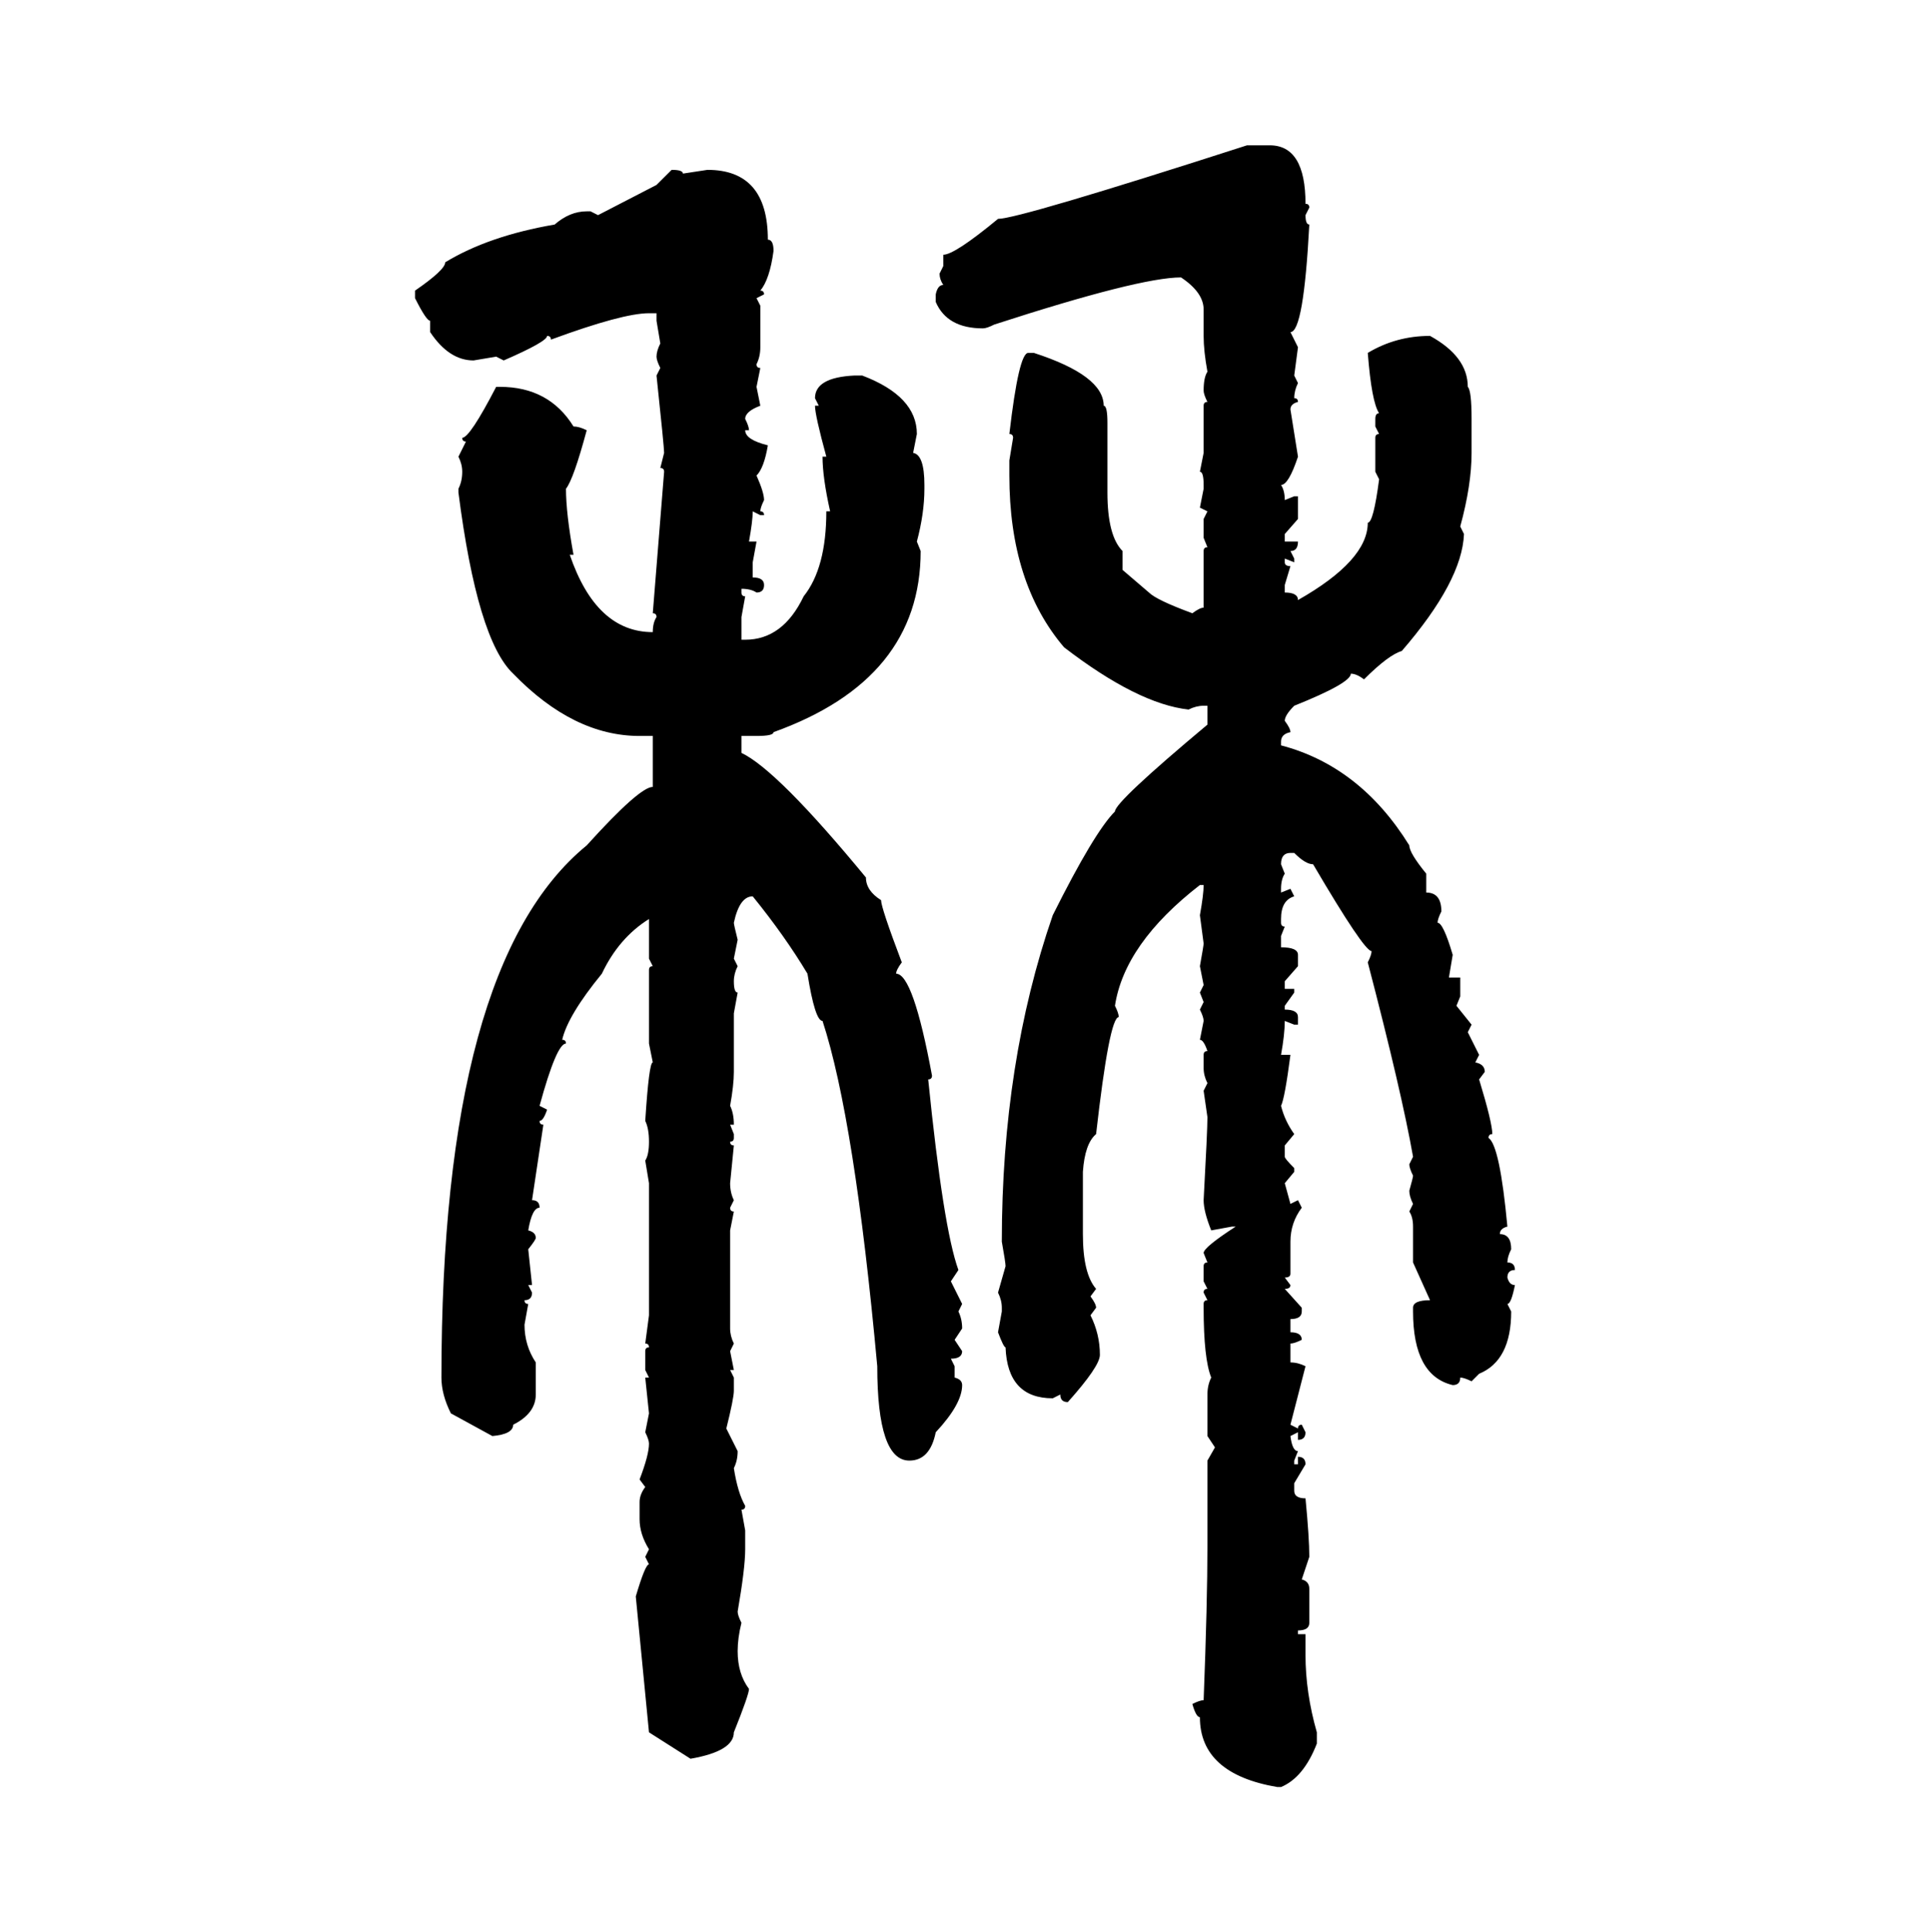 <svg xmlns="http://www.w3.org/2000/svg" xmlns:xlink="http://www.w3.org/1999/xlink" width="299.707" height="300"><path d="M193.65 22.56L197.17 22.56Q202.73 22.56 202.73 31.64L202.73 31.64Q203.32 31.64 203.32 32.23L203.32 32.23L202.73 33.40Q202.73 34.86 203.32 34.86L203.32 34.86Q202.44 51.56 200.39 51.56L200.39 51.56L201.56 53.91L200.98 58.30L201.56 59.47Q200.98 60.64 200.98 61.82L200.98 61.82Q201.56 61.82 201.56 62.40L201.56 62.40Q200.39 62.70 200.39 63.57L200.39 63.57L201.56 70.90Q200.10 75.29 198.93 75.29L198.93 75.29Q199.51 76.17 199.51 77.64L199.51 77.64L200.98 77.05L201.56 77.05L201.56 80.57L199.51 82.91L199.51 84.08L201.56 84.08Q201.56 85.55 200.39 85.55L200.39 85.55L200.98 86.72L200.98 87.30L199.51 86.72L199.51 87.30Q199.51 87.89 200.39 87.89L200.39 87.89L199.51 90.82L199.51 91.99Q201.56 91.99 201.56 93.16L201.56 93.16Q212.40 87.01 212.40 81.15L212.40 81.15Q213.28 81.15 214.16 74.41L214.16 74.41L213.57 73.24L213.57 67.97Q213.57 67.38 214.16 67.38L214.16 67.38L213.57 66.21L213.57 65.04Q213.57 64.16 214.16 64.16L214.16 64.16Q212.99 62.40 212.40 54.79L212.40 54.79Q216.80 52.15 222.07 52.15L222.07 52.15Q227.93 55.37 227.93 60.06L227.93 60.06Q228.52 60.64 228.52 65.04L228.52 65.04L228.52 70.31Q228.52 75.29 226.76 81.74L226.76 81.74L227.34 82.91Q227.05 90.23 217.68 101.07L217.68 101.07Q215.63 101.66 211.82 105.47L211.82 105.47Q210.64 104.59 209.77 104.59L209.77 104.59Q209.77 106.05 200.98 109.57L200.98 109.57Q199.51 111.04 199.51 111.91L199.51 111.91Q200.39 113.09 200.39 113.67L200.39 113.67Q198.93 113.96 198.93 115.14L198.93 115.14L198.93 115.72Q211.23 118.95 218.85 131.25L218.85 131.25Q218.85 132.42 221.48 135.64L221.48 135.64L221.48 138.57Q223.83 138.57 223.83 141.50L223.83 141.50Q223.24 142.68 223.24 143.26L223.24 143.26Q224.12 143.26 225.59 148.24L225.59 148.24L225 151.76L226.76 151.76L226.76 154.69L226.17 156.15L228.52 159.08L227.93 160.25L229.69 163.77L229.10 164.94Q230.57 165.23 230.57 166.41L230.57 166.41L229.69 167.58Q231.74 174.32 231.74 176.07L231.74 176.07Q231.15 176.07 231.15 176.66L231.15 176.66Q232.91 177.83 234.08 190.43L234.08 190.43Q232.91 190.72 232.91 191.60L232.91 191.60Q234.67 191.60 234.67 193.95L234.67 193.95Q234.08 195.12 234.08 196.00L234.08 196.00Q235.25 196.00 235.25 197.17L235.25 197.17Q234.08 197.17 234.08 198.34L234.08 198.34Q234.38 199.51 235.25 199.51L235.25 199.51Q234.67 202.44 234.08 202.44L234.08 202.44L234.67 203.61Q234.67 211.23 229.69 213.28L229.69 213.28L228.52 214.45Q227.34 213.87 226.76 213.87L226.76 213.87Q226.76 215.04 225.59 215.04L225.59 215.04Q219.43 213.57 219.43 203.61L219.43 203.61L219.43 203.03Q219.43 201.86 222.07 201.86L222.07 201.86L219.43 196.00L219.43 190.43Q219.43 188.96 218.85 188.09L218.85 188.09L219.43 186.91Q218.85 185.74 218.85 184.86L218.85 184.86Q219.43 182.81 219.43 182.52L219.43 182.52Q218.85 181.35 218.85 180.76L218.85 180.76L219.43 179.59Q217.68 169.63 212.40 149.41L212.40 149.41Q212.99 148.24 212.99 147.66L212.99 147.66Q211.82 147.66 203.91 134.18L203.91 134.18Q202.73 134.18 200.98 132.42L200.98 132.42L200.39 132.42Q198.93 132.42 198.93 134.18L198.93 134.18L199.51 135.64Q198.93 136.52 198.93 137.99L198.93 137.99L198.93 138.57L200.39 137.99L200.98 139.16Q198.93 139.75 198.93 142.68L198.93 142.68L198.93 143.26Q198.93 143.85 199.51 143.85L199.51 143.85L198.93 145.31L198.93 147.07Q201.56 147.07 201.56 148.24L201.56 148.24L201.56 150L199.51 152.34L199.51 153.52L200.98 153.52L200.98 154.10L199.51 156.15L199.51 156.74Q201.56 156.74 201.56 157.91L201.56 157.91L201.56 159.08L200.98 159.08L199.51 158.50Q199.51 160.55 198.93 163.77L198.93 163.77L200.39 163.77Q199.51 170.51 198.93 171.68L198.93 171.68Q199.51 174.02 200.98 176.07L200.98 176.07L199.51 177.83L199.51 179.59Q199.51 179.88 200.98 181.35L200.98 181.35L200.98 181.93L199.51 183.69L200.39 186.91L201.56 186.33L202.15 187.50Q200.39 189.84 200.39 192.77L200.39 192.77L200.39 197.75Q200.39 198.34 199.51 198.34L199.51 198.34L200.39 199.51Q200.39 200.10 199.51 200.10L199.51 200.10L202.15 203.03L202.15 203.61Q202.15 204.79 200.39 204.79L200.39 204.79L200.39 206.84Q202.15 206.84 202.15 208.01L202.15 208.01Q200.98 208.59 200.39 208.59L200.39 208.59L200.39 211.52Q201.56 211.52 202.73 212.11L202.73 212.11L200.39 221.19L201.56 221.78Q201.56 221.19 202.15 221.19L202.15 221.19L202.73 222.36Q202.73 223.54 201.56 223.54L201.56 223.54L201.56 222.36L200.39 222.95Q200.68 225.29 201.56 225.29L201.56 225.29L200.98 226.76L200.98 227.34L201.56 227.34L201.56 226.17Q202.73 226.17 202.73 227.34L202.73 227.34L200.98 230.27L200.98 231.45Q200.98 232.62 202.73 232.62L202.73 232.62Q203.32 238.77 203.32 241.70L203.32 241.70L202.15 245.21Q203.32 245.51 203.32 246.68L203.32 246.68L203.32 251.95Q203.32 253.13 201.56 253.13L201.56 253.13L201.56 253.71L202.73 253.71L202.73 256.93Q202.73 262.79 204.49 268.95L204.49 268.95L204.49 270.70Q202.44 275.98 198.93 277.44L198.93 277.44L198.34 277.44Q186.33 275.39 186.33 266.60L186.33 266.60Q185.74 266.60 185.16 264.55L185.16 264.55Q186.33 263.96 186.91 263.96L186.91 263.96Q187.50 248.73 187.50 239.94L187.50 239.94L187.50 226.76L188.67 224.71L187.50 222.95L187.50 216.50Q187.50 215.04 188.09 213.87L188.09 213.87Q186.91 210.94 186.91 203.03L186.91 203.03L186.91 202.44Q186.91 201.86 187.50 201.86L187.50 201.86L186.91 200.68Q186.91 200.10 187.50 200.10L187.50 200.10L186.91 198.93L186.91 196.58Q186.91 196.00 187.50 196.00L187.50 196.00L186.91 194.53Q186.91 193.65 191.89 190.43L191.89 190.43L191.31 190.43L188.09 191.02Q186.91 188.09 186.91 186.33L186.91 186.33Q187.50 175.49 187.50 173.44L187.50 173.44L186.91 169.34L187.50 168.16Q186.91 166.99 186.91 165.82L186.91 165.82L186.91 163.77Q186.91 163.18 187.50 163.18L187.50 163.18Q186.91 161.43 186.33 161.43L186.33 161.43L186.91 158.50Q186.91 157.91 186.33 156.74L186.33 156.74L186.91 155.57L186.33 154.10L186.91 152.93L186.33 150Q186.91 146.78 186.91 146.48L186.91 146.48L186.33 142.09Q186.91 138.87 186.91 137.40L186.91 137.40L186.33 137.40Q174.61 146.48 173.14 156.15L173.14 156.15Q173.73 157.32 173.73 157.91L173.73 157.91Q172.27 157.91 170.21 176.07L170.21 176.07Q168.46 177.54 168.16 181.93L168.16 181.93L168.16 191.60Q168.16 197.75 170.21 200.10L170.21 200.10L169.34 201.27Q170.21 202.44 170.21 203.03L170.21 203.03L169.34 204.20Q170.80 207.13 170.80 210.35L170.80 210.35Q170.80 212.11 165.82 217.68L165.82 217.68Q164.65 217.68 164.65 216.50L164.65 216.50L163.48 217.09Q156.45 217.09 156.15 209.18L156.15 209.18Q155.86 209.18 154.98 206.84L154.98 206.84L155.57 203.61L155.57 203.03Q155.57 201.86 154.98 200.68L154.98 200.68L156.15 196.58Q156.15 196.00 155.57 192.77L155.57 192.77Q155.57 164.94 163.48 142.09L163.48 142.09Q169.92 129.20 173.14 125.98L173.14 125.98Q173.14 124.51 187.50 112.50L187.50 112.50L187.50 109.57L186.91 109.57Q185.74 109.57 184.57 110.16L184.57 110.16Q176.66 109.28 165.23 100.49L165.23 100.49Q156.74 90.53 156.74 73.83L156.74 73.83L156.74 71.48L157.32 67.97Q157.32 67.38 156.74 67.38L156.74 67.38Q158.20 54.79 159.67 54.79L159.67 54.79L160.55 54.79Q171.39 58.30 171.39 62.99L171.39 62.99Q171.97 62.99 171.97 65.63L171.97 65.63L171.97 76.46Q171.97 83.20 174.32 85.55L174.32 85.55L174.32 88.48L178.42 91.99Q179.59 93.16 185.16 95.21L185.16 95.21Q186.33 94.34 186.91 94.34L186.91 94.34L186.91 85.55Q186.91 84.96 187.50 84.96L187.50 84.96L186.91 83.50L186.91 80.57L187.50 79.39L186.33 78.81L186.91 75.88L186.91 75.29Q186.91 73.24 186.33 73.24L186.33 73.24L186.91 70.31L186.91 62.99Q186.91 62.40 187.50 62.40L187.50 62.40Q186.91 61.23 186.91 60.64L186.91 60.64Q186.91 58.59 187.50 57.71L187.50 57.71Q186.91 54.49 186.91 52.15L186.91 52.15L186.91 48.05Q186.91 45.41 183.40 43.07L183.40 43.07Q176.95 43.07 154.39 50.39L154.39 50.39Q153.22 50.98 152.64 50.98L152.64 50.98Q147.07 50.98 145.31 46.88L145.31 46.88L145.31 45.70Q145.61 44.24 146.48 44.24L146.48 44.24Q145.90 43.36 145.90 42.48L145.90 42.48L146.48 41.31L146.48 39.55Q148.24 39.55 154.98 33.98L154.98 33.98Q158.20 33.98 193.65 22.56L193.65 22.56ZM101.95 28.71L104.30 26.37Q106.05 26.37 106.05 26.95L106.05 26.95L109.86 26.37Q119.24 26.37 119.24 37.21L119.24 37.21Q120.12 37.21 120.12 38.96L120.12 38.96Q119.53 43.36 118.07 45.12L118.07 45.12Q118.65 45.12 118.65 45.70L118.65 45.70L117.48 46.29L118.07 47.46L118.07 53.91Q118.07 55.37 117.48 56.54L117.48 56.54Q117.48 57.13 118.07 57.13L118.07 57.13L117.48 60.06L118.07 62.99Q115.72 63.87 115.72 65.04L115.72 65.04Q116.31 66.21 116.31 66.80L116.31 66.80L115.72 66.80Q115.72 68.26 119.24 69.14L119.24 69.14Q118.65 72.66 117.48 73.83L117.48 73.83Q118.65 76.46 118.65 77.64L118.65 77.64Q118.07 78.81 118.07 79.39L118.07 79.39Q118.65 79.39 118.65 79.98L118.65 79.98L118.07 79.98L116.89 79.39Q116.89 80.86 116.31 84.08L116.31 84.08L117.48 84.08L116.89 87.30L116.89 89.65Q118.65 89.65 118.65 90.82L118.65 90.82Q118.65 91.99 117.48 91.99L117.48 91.99Q116.60 91.41 115.14 91.41L115.14 91.41L115.14 91.99Q115.14 92.58 115.72 92.58L115.72 92.58L115.14 95.80L115.14 99.32L115.72 99.32Q121.58 99.32 124.80 92.58L124.80 92.58Q128.32 88.18 128.32 79.39L128.32 79.39L128.91 79.39Q127.73 74.12 127.73 70.90L127.73 70.90L128.32 70.90Q126.56 64.45 126.56 62.99L126.56 62.99L127.15 62.99L126.56 61.82Q126.56 58.59 132.71 58.30L132.71 58.30L133.89 58.30Q142.38 61.52 142.38 67.38L142.38 67.38L141.80 70.31Q143.55 70.61 143.55 75.29L143.55 75.29L143.55 75.88Q143.55 79.69 142.38 84.08L142.38 84.08L142.97 85.55Q142.97 105.47 120.12 113.67L120.12 113.67Q120.12 114.26 117.48 114.26L117.48 114.26L115.14 114.26L115.14 116.89Q120.70 119.53 134.47 136.23L134.47 136.23Q134.47 138.28 136.82 139.75L136.82 139.75Q136.82 140.92 140.04 149.41L140.04 149.41Q139.16 150.59 139.16 151.17L139.16 151.17Q141.80 151.17 144.73 166.99L144.73 166.99Q144.73 167.58 144.14 167.58L144.14 167.58Q146.48 190.72 148.83 197.17L148.83 197.17L147.66 198.93L149.41 202.44L148.83 203.61Q149.41 204.79 149.41 206.25L149.41 206.25L148.24 208.01L149.41 209.77Q149.41 210.94 147.66 210.94L147.66 210.94L148.24 212.11L148.24 213.87Q149.41 214.16 149.41 215.04L149.41 215.04Q149.41 217.97 145.31 222.36L145.31 222.36Q144.43 226.76 141.21 226.76L141.21 226.76Q136.23 226.76 136.23 212.11L136.23 212.11Q132.71 173.73 127.73 158.50L127.73 158.50Q126.56 158.50 125.39 151.17L125.39 151.17Q121.88 145.31 116.89 139.16L116.89 139.16Q114.84 139.16 113.96 143.26L113.96 143.26Q113.96 143.55 114.55 145.90L114.55 145.90L113.96 148.83L114.55 150Q113.96 151.17 113.96 152.34L113.96 152.34Q113.96 154.10 114.55 154.10L114.55 154.10L113.96 157.32L113.96 166.41Q113.96 168.46 113.38 171.68L113.38 171.68Q113.96 172.85 113.96 174.61L113.96 174.61L113.38 174.61L113.96 176.07L113.96 176.66Q113.96 177.25 113.38 177.25L113.38 177.25Q113.38 177.83 113.96 177.83L113.96 177.83L113.38 183.69Q113.38 185.16 113.96 186.33L113.96 186.33L113.38 187.50Q113.38 188.09 113.96 188.09L113.96 188.09L113.38 191.02L113.38 206.25Q113.38 207.42 113.96 208.59L113.96 208.59L113.38 209.77L113.96 212.70L113.38 212.70L113.96 213.87L113.96 215.92Q113.96 217.09 112.79 221.78L112.79 221.78L114.55 225.29Q114.55 226.76 113.96 227.93L113.96 227.93Q114.55 231.74 115.72 233.79L115.72 233.79Q115.72 234.38 115.14 234.38L115.14 234.38L115.72 237.60L115.72 240.53Q115.72 243.46 114.55 250.20L114.55 250.20Q114.55 250.78 115.14 251.95L115.14 251.95Q114.55 254.30 114.55 256.35L114.55 256.35Q114.55 259.86 116.31 262.21L116.31 262.21Q116.31 263.09 113.96 268.95L113.96 268.95Q113.96 271.88 107.23 273.05L107.23 273.05L100.78 268.95L98.73 247.85Q100.20 242.87 100.78 242.87L100.78 242.87L100.20 241.70L100.78 240.53Q99.32 238.18 99.32 235.84L99.32 235.84L99.32 233.20Q99.32 232.03 100.20 230.86L100.20 230.86L99.32 229.69Q100.78 225.88 100.78 224.12L100.78 224.12Q100.78 223.54 100.20 222.36L100.20 222.36L100.78 219.43L100.20 213.87L100.78 213.87L100.20 212.70L100.20 209.77Q100.20 209.18 100.78 209.18L100.78 209.18Q100.78 208.59 100.20 208.59L100.20 208.59L100.78 204.20L100.78 183.69L100.20 180.18Q100.78 179.30 100.78 177.25L100.78 177.25Q100.78 175.20 100.20 174.02L100.20 174.02Q100.78 164.94 101.37 164.94L101.37 164.94L100.78 162.01L100.78 150.59Q100.78 150 101.37 150L101.37 150L100.78 148.83L100.78 142.68Q96.09 145.61 93.46 151.17L93.46 151.17Q88.18 157.62 87.30 161.43L87.30 161.43Q87.89 161.43 87.89 162.01L87.89 162.01Q86.43 162.01 83.79 171.68L83.79 171.68L84.96 172.27Q84.38 174.02 83.79 174.02L83.79 174.02Q83.79 174.61 84.38 174.61L84.38 174.61L82.62 186.33Q83.79 186.33 83.79 187.50L83.79 187.50Q82.62 187.50 82.03 191.02L82.03 191.02Q83.20 191.31 83.20 192.19L83.20 192.19Q83.20 192.48 82.03 193.95L82.03 193.95L82.62 199.51L82.03 199.51L82.62 200.68Q82.62 201.86 81.45 201.86L81.45 201.86Q81.45 202.44 82.03 202.44L82.03 202.44L81.45 205.66Q81.45 208.89 83.20 211.52L83.20 211.52L83.20 216.50Q83.20 219.43 79.69 221.19L79.69 221.19Q79.69 222.66 76.46 222.95L76.46 222.95L70.02 219.43Q68.55 216.50 68.55 213.87L68.55 213.87Q68.55 149.71 91.11 131.25L91.11 131.25Q99.32 122.17 101.37 122.17L101.37 122.17L101.37 114.26L99.32 114.26Q89.06 114.26 79.69 104.59L79.69 104.59Q74.12 99.32 71.19 76.46L71.19 76.46L71.19 75.88Q71.78 74.71 71.78 73.24L71.78 73.24Q71.78 72.07 71.19 70.90L71.19 70.90L72.36 68.55Q71.78 68.55 71.78 67.97L71.78 67.97Q72.95 67.97 77.05 60.06L77.05 60.06L77.64 60.06Q85.25 60.06 89.06 66.21L89.06 66.21Q89.94 66.21 91.11 66.80L91.11 66.80Q89.06 74.41 87.89 75.88L87.89 75.88Q87.89 79.69 89.06 86.13L89.06 86.13L88.48 86.13Q92.58 98.14 101.37 98.14L101.37 98.14Q101.37 96.68 101.95 95.80L101.95 95.80Q101.95 95.21 101.37 95.21L101.37 95.21L103.13 73.24Q103.13 72.66 102.54 72.66L102.54 72.66L103.13 70.31Q103.13 69.43 101.95 58.30L101.95 58.30L102.54 57.13Q101.95 55.96 101.95 55.37L101.95 55.37Q101.95 54.49 102.54 53.32L102.54 53.32L101.95 49.80L101.95 48.63L100.78 48.63Q96.68 48.63 85.55 52.73L85.55 52.73Q85.55 52.15 84.96 52.15L84.96 52.15Q84.96 53.03 78.22 55.96L78.22 55.96L77.05 55.37L73.54 55.96Q69.73 55.96 66.80 51.56L66.80 51.56L66.80 49.80Q66.21 49.80 64.45 46.29L64.45 46.29L64.45 45.12Q69.14 41.89 69.14 40.72L69.14 40.72Q75.88 36.62 86.13 34.86L86.13 34.86Q88.48 32.81 91.11 32.81L91.11 32.81L91.70 32.81L92.87 33.40L101.95 28.71Z"/></svg>